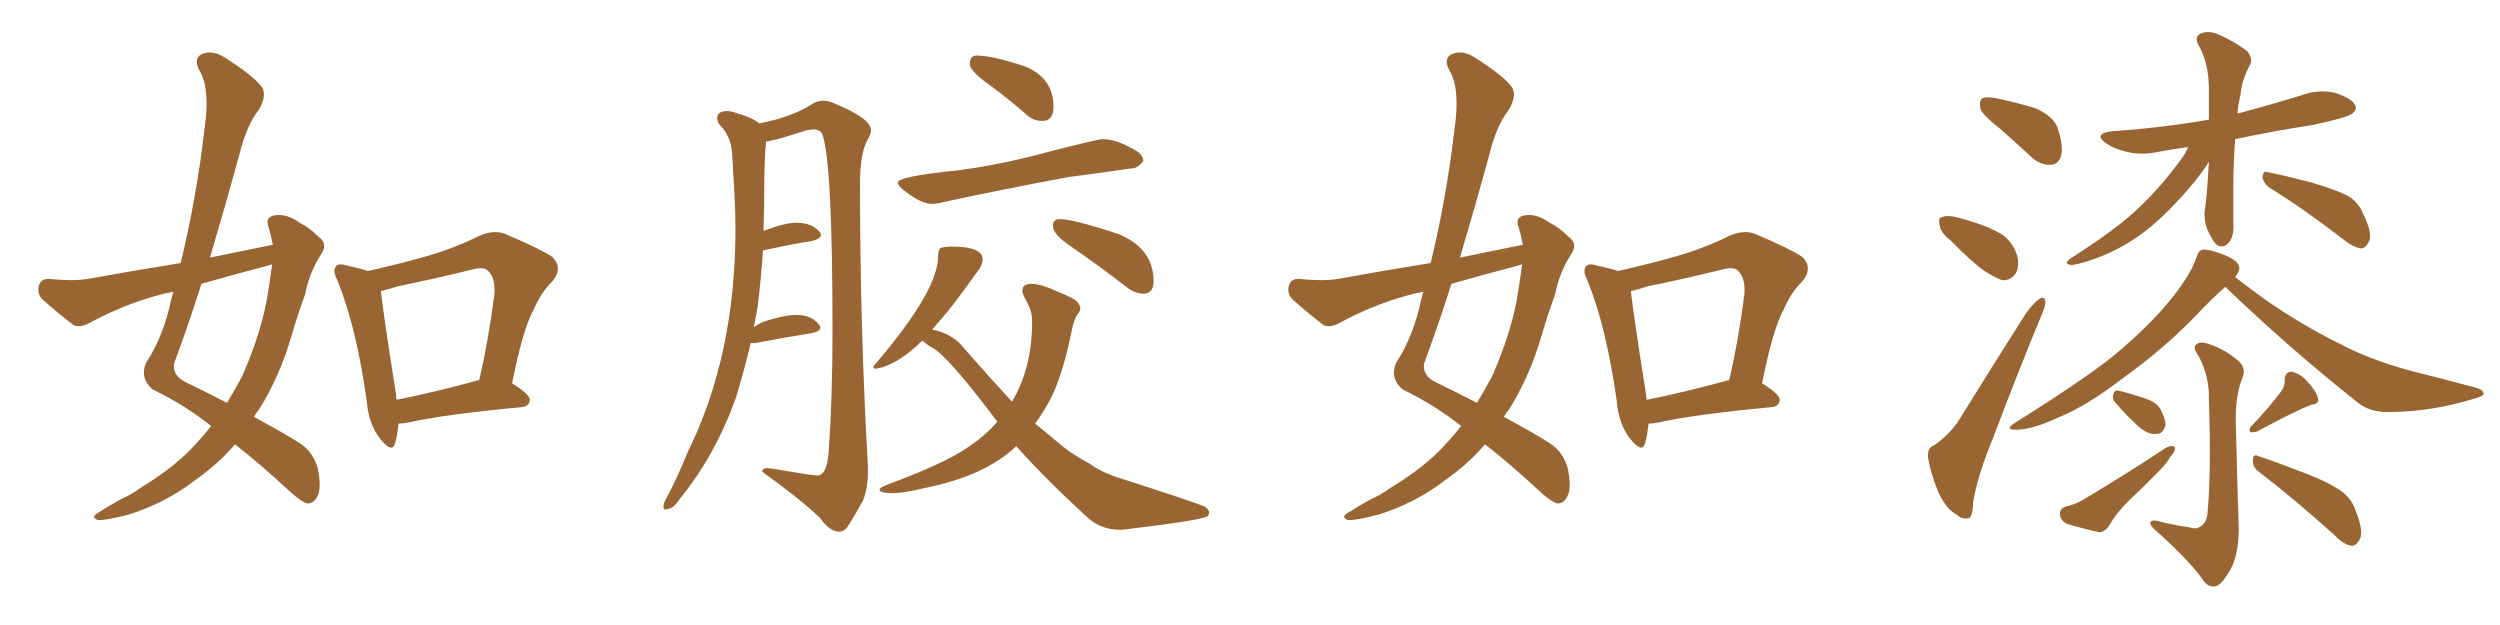 <svg xmlns="http://www.w3.org/2000/svg" xmlns:xlink="http://www.w3.org/1999/xlink" width="600" height="150"><path fill="#996633" padding="10" d="M65.48 58.74L65.48 58.74Q65.04 56.40 64.45 54.49L64.45 54.49Q63.57 52.15 65.77 51.71L65.77 51.71Q68.70 51.12 71.92 53.47L71.92 53.47Q74.12 54.49 76.46 56.84L76.46 56.84Q78.81 58.45 77.05 61.08L77.05 61.08Q74.27 65.33 73.24 70.61L73.24 70.61Q71.48 75.44 70.02 80.42L70.02 80.42Q67.24 90.09 62.26 98.14L62.26 98.14Q61.52 99.02 60.94 100.05L60.94 100.05Q68.26 104.00 71.92 106.35L71.92 106.35Q75.29 108.54 76.32 112.65L76.32 112.65Q77.20 117.33 76.17 119.09L76.17 119.09Q75.44 120.70 73.97 120.85L73.97 120.85Q72.66 120.70 70.02 118.36L70.02 118.36Q62.26 111.18 56.40 106.64L56.40 106.64Q52.44 111.33 46.58 115.43L46.58 115.43Q39.70 120.70 30.91 123.49L30.91 123.49Q25.34 124.95 23.44 124.80L23.44 124.80Q21.68 124.07 23.58 123.05L23.58 123.05Q26.07 121.44 28.71 119.97L28.71 119.97Q31.64 118.65 33.54 117.19L33.54 117.19Q42.33 111.91 47.31 106.20L47.31 106.20Q49.22 104.15 50.68 102.25L50.68 102.25Q44.24 97.12 36.62 93.46L36.62 93.46Q33.54 90.82 35.01 87.16L35.01 87.16Q38.67 81.59 40.58 74.12L40.58 74.12Q41.02 71.92 41.60 70.02L41.60 70.02Q39.26 70.46 37.79 70.90L37.79 70.90Q29.30 73.24 21.24 77.64L21.24 77.64Q19.19 78.66 17.72 78.08L17.72 78.08Q13.18 74.56 10.11 71.78L10.11 71.78Q8.79 70.31 9.38 68.41L9.38 68.41Q9.96 66.80 11.87 66.94L11.87 66.94Q17.43 67.53 21.09 66.94L21.09 66.94Q32.37 64.89 43.36 63.13L43.36 63.13Q47.17 47.46 49.07 31.05L49.07 31.05Q50.54 21.09 47.75 16.70L47.75 16.70Q46.44 14.06 48.34 13.04L48.34 13.04Q50.83 11.87 53.91 13.77L53.91 13.77Q61.08 18.31 62.99 21.09L62.99 21.09Q64.01 23.14 62.11 26.37L62.11 26.37Q59.18 30.03 57.42 37.21L57.42 37.21Q54.05 49.51 50.39 61.82L50.39 61.82Q58.30 60.21 65.48 58.74ZM63.87 63.87L63.87 63.87Q55.96 65.92 48.34 68.12L48.34 68.12Q45.26 77.93 41.75 87.30L41.75 87.30Q41.46 90.23 44.53 91.70L44.53 91.70Q49.95 94.34 54.49 96.68L54.49 96.68Q56.40 93.46 58.15 90.23L58.15 90.23Q63.13 78.81 64.45 69.43L64.45 69.43Q64.89 66.21 65.33 63.43L65.33 63.43Q64.45 63.72 63.87 63.87ZM95.65 101.66L95.65 101.66Q95.36 104.59 94.78 106.49L94.78 106.49Q94.04 108.84 91.26 105.32L91.26 105.32Q88.48 101.81 88.04 96.39L88.04 96.39Q85.55 78.52 81.01 67.38L81.01 67.38Q79.69 64.89 80.71 63.87L80.71 63.87Q81.30 63.13 83.20 63.72L83.20 63.72Q86.57 64.45 88.33 65.04L88.33 65.04Q95.51 63.43 102.25 61.52L102.25 61.52Q108.54 59.77 114.84 56.69L114.84 56.69Q118.36 55.08 121.14 56.10L121.14 56.10Q129.79 59.77 132.57 61.67L132.57 61.67Q135.21 64.31 132.57 67.53L132.57 67.53Q129.93 70.02 128.03 74.41L128.03 74.41Q125.54 78.81 122.90 91.99L122.90 91.99Q127.15 94.63 127.15 95.95L127.15 95.95Q127.00 97.56 125.24 97.71L125.24 97.71Q106.64 99.46 98.14 101.37L98.14 101.37Q96.68 101.66 95.65 101.66ZM114.26 91.41L114.26 91.41L114.26 91.41Q114.40 91.26 114.99 91.26L114.99 91.26Q117.19 82.03 118.65 70.61L118.65 70.61Q118.95 66.65 117.04 64.89L117.04 64.89Q116.02 64.01 113.67 64.60L113.67 64.60Q104.88 66.80 95.51 68.70L95.51 68.70Q93.31 69.43 91.41 69.87L91.41 69.87Q91.99 75.29 95.07 94.78L95.07 94.78Q95.07 95.36 95.21 95.95L95.21 95.95Q104.00 94.19 114.26 91.41ZM201.42 127.59L201.42 127.59Q202.44 127.59 203.32 126.56L203.32 126.56Q204.79 124.37 207.13 120.12L207.13 120.12Q208.30 117.04 208.30 113.38L208.30 113.38L208.30 111.91Q206.40 78.66 206.40 44.09L206.40 44.09Q206.40 36.91 208.15 33.69L208.15 33.69Q209.03 32.23 209.03 31.20L209.03 31.20Q209.03 28.42 200.10 24.76L200.10 24.76Q198.78 24.17 197.61 24.17L197.61 24.17Q196.44 24.17 195.26 24.76L195.26 24.76Q190.14 28.13 182.23 29.59L182.23 29.59Q180.32 28.13 177.10 27.25L177.10 27.25Q175.63 26.66 174.46 26.66L174.46 26.66Q172.12 26.66 172.12 28.42L172.12 28.42Q172.12 29.00 172.56 29.74L172.56 29.74Q175.49 32.67 175.71 36.91Q175.93 41.16 176.22 45.85Q176.51 50.54 176.51 54.93L176.51 54.93Q176.51 85.25 165.09 108.40L165.09 108.40Q162.74 114.26 159.96 119.53L159.96 119.53Q159.23 120.70 159.23 121.58L159.23 121.58Q159.23 122.31 159.67 122.31L159.67 122.31L160.25 122.17Q161.72 122.02 163.18 119.68L163.18 119.68Q171.68 109.28 176.66 95.36L176.66 95.36Q178.56 89.06 180.18 82.32L180.18 82.32L181.35 82.32Q188.96 80.86 194.68 79.98L194.68 79.98Q196.88 79.54 196.88 78.66L196.88 78.66Q196.88 78.22 196.44 77.78L196.44 77.78Q194.68 75.59 191.16 75.59L191.16 75.59Q188.09 75.59 183.25 77.20L183.25 77.20Q181.93 77.78 180.91 78.52L180.91 78.52L181.79 73.97Q182.67 66.94 183.11 60.06L183.11 60.06L183.40 60.06Q189.99 58.59 194.82 57.86L194.82 57.86Q197.02 57.28 197.02 56.40L197.02 56.40Q197.02 55.96 196.58 55.52L196.58 55.52Q194.82 53.47 191.16 53.47L191.16 53.47Q188.23 53.47 183.40 55.37L183.40 55.37Q183.25 55.37 183.25 55.52L183.25 55.52L183.40 48.63Q183.40 37.79 183.84 34.28L183.84 34.28L183.84 33.98Q186.18 33.69 193.80 31.20L193.80 31.20L195.26 31.05Q196.73 31.05 197.31 32.08L197.31 32.08Q199.80 38.67 199.80 79.10L199.80 79.10Q199.80 95.36 198.93 107.67L198.93 107.67Q198.63 114.11 196.14 114.11L196.14 114.11Q194.82 114.11 185.60 112.50L185.60 112.50L184.13 112.35Q182.96 112.35 182.96 113.09L182.96 113.09L182.96 113.23Q191.75 119.53 196.73 124.22L196.73 124.22Q199.07 127.59 201.42 127.59ZM249.90 29.00L250.63 29.00Q252.83 28.71 252.83 25.63L252.83 25.63Q252.83 18.75 246.09 15.97L246.09 15.97Q238.18 13.33 234.38 13.33L234.38 13.33Q232.76 13.33 232.76 15.38L232.76 15.38Q232.76 16.99 237.23 20.21Q241.70 23.44 246.39 27.54L246.39 27.54Q248.00 29.00 249.90 29.00L249.90 29.00ZM223.68 48.93L223.68 48.93Q225 48.93 226.46 48.49L226.46 48.49Q239.36 45.70 256.49 42.48L256.49 42.48Q264.55 41.46 271.44 40.43L271.44 40.43L271.58 40.43Q273.05 40.43 274.37 38.67L274.37 38.67L274.37 38.53Q274.37 36.77 271.00 35.30L271.00 35.30Q267.63 33.40 264.55 33.40L264.55 33.40Q263.23 33.40 246.97 37.65L246.97 37.65Q238.04 39.84 229.98 40.87L229.98 40.87Q215.48 42.33 215.48 43.80L215.48 43.80Q215.48 44.53 216.94 45.70L216.94 45.70Q221.04 48.93 223.68 48.93ZM274.37 70.46L274.80 70.46Q276.86 70.17 276.86 67.53L276.86 67.53Q276.86 59.77 268.65 56.25L268.65 56.25Q257.67 52.59 254.30 52.59L254.30 52.59Q252.69 52.59 252.69 54.20L252.69 54.20Q252.69 56.25 257.08 59.18L257.08 59.18Q263.67 63.72 270.70 69.14L270.70 69.14Q272.46 70.46 274.37 70.46L274.37 70.46ZM268.80 127.15L268.80 127.15Q270.12 127.15 271.58 126.86L271.58 126.86Q287.70 124.95 289.75 123.93L289.75 123.93Q290.19 123.49 290.19 123.05L290.19 123.05Q290.19 122.31 289.16 121.58L289.16 121.58Q286.82 120.56 269.53 114.99L269.53 114.99Q264.55 113.53 261.62 111.33L261.62 111.33Q257.52 109.13 255.18 107.23L255.18 107.23L248.44 101.66Q250.34 99.02 251.95 96.09L251.95 96.09Q255.03 90.23 257.23 79.25L257.23 79.25Q257.81 76.46 258.69 75.29L258.69 75.29Q259.28 74.71 259.28 73.97L259.28 73.97Q259.28 73.39 258.62 72.51Q257.96 71.63 253.56 69.87L253.56 69.87Q249.76 68.12 247.56 68.12L247.56 68.12Q245.36 68.12 245.36 69.73L245.36 69.73Q245.36 70.46 245.95 71.48Q246.53 72.51 247.12 73.90Q247.71 75.29 247.71 77.20L247.71 77.20Q247.71 88.33 242.87 96.39L242.87 96.39Q237.45 90.53 231.30 83.50L231.30 83.50Q228.52 79.98 223.68 79.10L223.68 79.10Q227.78 74.56 230.79 70.39Q233.79 66.21 235.11 64.45L235.11 64.45Q235.84 63.13 235.84 62.26L235.84 62.26Q235.84 59.18 228.37 59.18L228.37 59.18Q227.05 59.18 226.10 59.40Q225.15 59.62 225.15 61.52L225.15 61.52Q225.15 69.58 210.64 86.72L210.64 86.72Q209.62 87.74 209.62 88.04L209.62 88.04Q209.62 88.48 210.21 88.48L210.21 88.48L211.67 88.18Q216.36 86.72 221.34 81.74L221.34 81.74Q222.36 82.62 223.54 83.35L223.54 83.35Q227.05 84.81 239.36 101.22L239.36 101.22Q236.13 104.88 232.03 107.52L232.03 107.52Q226.76 111.18 212.99 116.31L212.99 116.31Q211.08 117.04 211.08 117.48L211.08 117.48Q211.08 118.36 214.16 118.36L214.16 118.36Q216.80 118.36 221.63 117.19L221.63 117.19Q236.43 114.26 243.90 107.08L243.90 107.08Q250.63 114.70 261.18 124.37L261.18 124.37Q264.40 127.15 268.80 127.15ZM365.48 58.74L365.48 58.74Q365.04 56.40 364.45 54.49L364.45 54.49Q363.57 52.15 365.77 51.71L365.77 51.71Q368.70 51.12 371.92 53.47L371.92 53.47Q374.12 54.49 376.46 56.84L376.46 56.84Q378.81 58.45 377.05 61.08L377.05 61.08Q374.27 65.33 373.24 70.61L373.24 70.61Q371.48 75.44 370.02 80.42L370.02 80.42Q367.24 90.09 362.26 98.14L362.26 98.14Q361.52 99.02 360.94 100.05L360.94 100.05Q368.26 104.00 371.92 106.35L371.92 106.35Q375.29 108.54 376.32 112.65L376.32 112.65Q377.20 117.33 376.17 119.09L376.17 119.09Q375.44 120.70 373.97 120.85L373.97 120.85Q372.66 120.70 370.02 118.36L370.02 118.36Q362.26 111.18 356.40 106.64L356.40 106.64Q352.44 111.33 346.58 115.43L346.58 115.43Q339.70 120.70 330.91 123.49L330.91 123.49Q325.34 124.95 323.44 124.80L323.44 124.80Q321.68 124.07 323.58 123.05L323.58 123.05Q326.07 121.44 328.71 119.97L328.71 119.97Q331.64 118.65 333.54 117.19L333.54 117.19Q342.33 111.91 347.31 106.20L347.31 106.20Q349.22 104.15 350.68 102.25L350.68 102.25Q344.24 97.12 336.62 93.46L336.62 93.46Q333.54 90.82 335.01 87.16L335.01 87.16Q338.67 81.59 340.58 74.12L340.58 74.12Q341.02 71.92 341.60 70.02L341.60 70.02Q339.26 70.46 337.79 70.90L337.79 70.90Q329.30 73.24 321.24 77.64L321.24 77.64Q319.19 78.66 317.72 78.08L317.72 78.08Q313.18 74.56 310.11 71.78L310.11 71.78Q308.79 70.31 309.38 68.41L309.38 68.41Q309.96 66.80 311.87 66.94L311.87 66.94Q317.43 67.53 321.09 66.94L321.09 66.94Q332.37 64.89 343.36 63.13L343.36 63.13Q347.17 47.46 349.07 31.05L349.07 31.05Q350.54 21.09 347.75 16.70L347.75 16.70Q346.44 14.06 348.34 13.04L348.34 13.04Q350.83 11.87 353.91 13.77L353.91 13.77Q361.08 18.31 362.99 21.09L362.99 21.09Q364.01 23.14 362.11 26.37L362.11 26.37Q359.18 30.03 357.42 37.21L357.42 37.21Q354.05 49.51 350.39 61.82L350.39 61.82Q358.30 60.21 365.48 58.74ZM363.87 63.87L363.87 63.87Q355.96 65.92 348.34 68.12L348.34 68.12Q345.26 77.93 341.75 87.30L341.75 87.30Q341.46 90.23 344.53 91.70L344.53 91.70Q349.95 94.34 354.49 96.68L354.49 96.68Q356.40 93.46 358.15 90.23L358.15 90.23Q363.13 78.81 364.45 69.43L364.45 69.43Q364.89 66.21 365.33 63.43L365.33 63.43Q364.45 63.72 363.87 63.87ZM395.65 101.66L395.65 101.66Q395.36 104.59 394.78 106.49L394.78 106.49Q394.04 108.84 391.26 105.32L391.26 105.32Q388.48 101.81 388.04 96.39L388.04 96.39Q385.55 78.52 381.01 67.38L381.01 67.38Q379.69 64.89 380.71 63.87L380.71 63.87Q381.30 63.13 383.20 63.72L383.20 63.72Q386.57 64.45 388.33 65.04L388.33 65.04Q395.51 63.43 402.25 61.52L402.25 61.52Q408.54 59.77 414.84 56.69L414.84 56.69Q418.36 55.08 421.14 56.10L421.14 56.10Q429.79 59.77 432.57 61.67L432.57 61.67Q435.21 64.31 432.57 67.53L432.57 67.53Q429.93 70.02 428.03 74.41L428.03 74.41Q425.54 78.81 422.90 91.99L422.90 91.99Q427.15 94.63 427.15 95.95L427.15 95.95Q427.00 97.56 425.24 97.71L425.24 97.71Q406.64 99.46 398.14 101.37L398.14 101.37Q396.68 101.66 395.65 101.66ZM414.26 91.41L414.26 91.41L414.26 91.41Q414.40 91.26 414.99 91.26L414.99 91.26Q417.19 82.03 418.65 70.61L418.65 70.61Q418.95 66.65 417.04 64.89L417.04 64.89Q416.02 64.01 413.67 64.60L413.67 64.60Q404.88 66.80 395.51 68.70L395.51 68.70Q393.31 69.43 391.41 69.87L391.41 69.87Q391.99 75.29 395.07 94.78L395.07 94.78Q395.07 95.36 395.21 95.95L395.21 95.95Q404.00 94.19 414.26 91.41ZM480.03 30.91L480.03 30.91Q475.93 27.69 475.34 26.22L475.34 26.22Q474.90 24.17 475.78 23.58L475.78 23.58Q476.81 23.14 479.15 23.58L479.15 23.58Q483.98 24.61 488.38 25.93L488.38 25.93Q492.77 27.83 493.80 30.62L493.80 30.62Q495.26 35.01 494.68 37.35L494.68 37.35Q493.95 39.55 492.19 39.55L492.19 39.55Q489.84 39.70 487.65 37.79L487.65 37.79Q483.69 34.13 480.03 30.91ZM468.16 57.71L468.16 57.71Q465.67 55.81 465.53 54.05L465.53 54.05Q465.09 52.29 465.97 52.15L465.97 52.15Q467.29 51.56 469.63 52.15L469.63 52.15Q471.39 52.59 473.14 53.17L473.14 53.17Q477.25 54.35 480.47 56.25L480.47 56.25Q483.11 58.15 484.13 61.38L484.13 61.38Q484.72 63.72 483.84 65.48L483.84 65.48Q482.67 67.38 480.47 67.24L480.47 67.24Q478.86 66.65 476.51 65.19L476.51 65.19Q473.44 63.13 468.16 57.71ZM464.36 106.79L464.36 106.79Q468.46 103.71 470.36 100.49L470.36 100.49Q477.69 88.62 486.18 75.29L486.18 75.29Q487.94 72.80 489.40 71.78L489.40 71.78Q490.72 70.90 490.87 72.36L490.87 72.36Q491.02 73.24 489.99 75.59L489.99 75.59Q484.28 89.36 478.42 104.88L478.42 104.88Q474.61 114.11 473.58 120.41L473.58 120.41Q473.44 124.22 472.41 124.37L472.41 124.37Q470.80 124.66 469.78 123.63L469.78 123.63Q467.14 122.31 465.23 118.21L465.23 118.21Q463.33 113.53 462.74 109.86L462.74 109.86Q462.45 107.37 464.36 106.79ZM525.15 35.30L525.15 35.30Q521.78 35.74 518.55 36.33L518.55 36.33Q514.16 37.35 510.50 36.47L510.50 36.47Q507.42 35.74 505.52 34.42L505.52 34.42Q502.15 32.08 506.98 31.49L506.98 31.49Q519.43 30.62 530.13 28.71L530.13 28.71Q530.13 25.49 530.13 22.27L530.13 22.27Q530.27 15.09 527.49 10.55L527.49 10.55Q526.61 8.50 528.52 7.91L528.52 7.91Q530.42 7.32 532.62 8.35L532.62 8.35Q536.28 9.96 539.36 12.30L539.36 12.30Q540.67 14.06 540.09 15.38L540.09 15.38Q537.89 19.48 537.74 22.71L537.74 22.71Q537.16 24.90 537.01 27.25L537.01 27.25Q544.78 25.20 552.39 22.85L552.39 22.85Q556.35 21.39 560.45 22.27L560.45 22.27Q564.26 23.58 565.14 25.05L565.14 25.05Q565.87 26.22 564.55 27.25L564.55 27.25Q563.23 28.27 554.88 30.03L554.88 30.03Q545.36 31.49 536.43 33.40L536.43 33.40Q535.99 39.40 535.99 45.70L535.99 45.70Q535.99 49.37 535.99 53.47L535.99 53.47Q536.28 57.28 534.38 58.74L534.38 58.74Q532.47 59.91 531.15 57.71L531.15 57.71Q530.27 56.25 529.69 54.93L529.69 54.93Q528.96 52.73 529.10 50.83L529.10 50.83Q529.69 47.17 530.13 38.82L530.13 38.82Q529.83 39.11 529.69 39.55L529.69 39.55Q527.05 43.51 522.95 47.90L522.95 47.90Q517.97 53.32 513.43 56.54L513.43 56.54Q508.15 60.21 502.73 62.11L502.73 62.11Q498.19 63.72 496.88 63.57L496.88 63.57Q495.12 63.28 497.02 61.96L497.02 61.96Q507.13 55.52 512.11 50.98L512.11 50.98Q517.97 45.70 523.24 38.53L523.24 38.53Q524.56 36.77 525.15 35.30ZM544.78 45.12L544.78 45.12Q543.16 43.95 543.02 42.48L543.02 42.48Q543.16 40.87 544.19 41.31L544.19 41.31Q548.00 42.04 554.74 43.80L554.74 43.80Q560.74 45.56 563.53 47.02L563.53 47.02Q566.16 48.63 567.19 51.42L567.19 51.42Q569.68 56.40 568.36 58.30L568.36 58.30Q567.63 59.62 566.60 59.62L566.60 59.62Q564.70 59.33 562.35 57.42L562.35 57.42Q552.69 49.95 544.78 45.12ZM534.08 68.85L534.08 68.85Q530.86 71.63 526.32 76.46L526.32 76.46Q518.85 84.08 509.03 91.11L509.03 91.11Q500.39 97.71 493.65 100.34L493.65 100.34Q487.94 102.98 484.28 103.13L484.28 103.13Q480.76 103.27 483.54 101.51L483.54 101.51Q503.17 89.21 509.47 83.50L509.47 83.50Q517.09 76.90 521.63 71.04L521.63 71.04Q525.88 65.63 527.20 61.67L527.20 61.67Q527.64 60.06 528.66 59.91L528.66 59.91Q530.27 59.77 533.94 61.23L533.94 61.23Q537.30 62.55 537.45 64.31L537.45 64.31Q537.45 65.19 536.43 66.50L536.43 66.50Q539.06 68.55 543.46 71.78L543.46 71.78Q552.54 78.08 561.47 82.47L561.47 82.47Q568.65 86.28 578.32 88.92L578.32 88.92Q586.96 91.11 594.14 93.02L594.14 93.02Q596.19 93.60 596.04 94.63L596.04 94.63Q595.75 95.21 593.41 95.80L593.41 95.80Q583.74 98.73 574.07 98.88L574.07 98.88Q568.80 99.17 565.58 96.39L565.58 96.39Q549.17 83.35 534.08 68.85ZM525.44 126.56L525.44 126.56Q527.20 127.15 528.22 126.27L528.22 126.27Q529.69 125.39 529.83 122.75L529.83 122.75Q530.71 113.38 530.13 95.65L530.13 95.65Q530.27 90.38 527.64 85.40L527.64 85.40Q526.17 83.35 527.05 82.76L527.05 82.76Q527.93 81.74 530.27 82.62L530.27 82.62Q533.94 83.79 537.16 86.57L537.16 86.57Q539.21 88.33 538.18 90.67L538.18 90.67Q536.57 94.63 536.57 100.78L536.57 100.78Q537.16 123.49 537.30 127.00L537.30 127.00Q537.30 131.98 535.84 135.64L535.84 135.64Q534.38 138.57 532.91 140.04L532.91 140.04Q531.01 141.65 529.10 139.75L529.10 139.75Q526.03 135.06 517.53 127.44L517.53 127.44Q516.21 126.42 516.06 125.54L516.06 125.54Q516.06 124.80 517.53 124.95L517.53 124.95Q521.34 125.98 525.44 126.56ZM508.01 96.97L508.01 96.97Q506.98 96.09 507.13 95.07L507.13 95.07Q507.28 93.60 508.30 93.75L508.30 93.75Q510.06 94.04 514.45 95.51L514.45 95.51Q517.09 96.24 518.41 98.00L518.41 98.00Q519.73 100.49 519.73 101.95L519.73 101.95Q519.14 104.30 517.38 104.15L517.38 104.15Q515.48 104.30 513.28 102.39L513.28 102.39Q510.35 99.76 508.01 96.97ZM495.70 121.58L495.70 121.58Q498.19 121.00 499.66 120.12L499.66 120.12Q510.94 113.38 519.73 107.52L519.73 107.52Q521.04 106.79 521.92 107.23L521.92 107.23Q522.22 108.25 520.90 109.57L520.90 109.57Q520.02 111.18 518.55 112.65L518.55 112.65Q514.60 116.75 510.64 120.41L510.64 120.41Q508.01 123.05 506.10 126.27L506.10 126.27Q505.08 127.73 503.76 127.73L503.76 127.73Q499.22 126.71 496.00 125.68L496.00 125.68Q494.53 124.95 494.38 123.49L494.38 123.49Q494.24 122.17 495.70 121.58ZM547.27 94.19L547.27 94.19Q548.44 92.72 548.29 91.26L548.29 91.26Q548.44 89.21 549.90 89.21L549.90 89.21Q552.25 89.65 554.00 91.85L554.00 91.85Q555.91 93.90 556.35 95.65L556.35 95.65Q556.64 96.97 554.74 97.12L554.74 97.12Q550.63 98.73 541.70 103.56L541.70 103.56Q540.67 103.86 540.09 103.71L540.09 103.71Q539.65 102.98 540.23 102.39L540.23 102.39Q544.92 97.41 547.27 94.19ZM542.14 113.23L542.14 113.23L542.14 113.23Q540.67 112.21 540.67 110.45L540.67 110.45Q540.82 108.84 541.85 109.42L541.85 109.42Q545.95 110.74 553.13 113.53L553.13 113.53Q559.57 116.02 562.35 118.21L562.35 118.21Q564.55 119.97 565.43 122.75L565.43 122.75Q567.48 127.88 566.16 129.79L566.16 129.79Q565.28 131.10 564.26 130.96L564.26 130.96Q562.35 130.66 560.16 128.32L560.16 128.32Q550.20 119.38 542.14 113.23Z"/></svg>